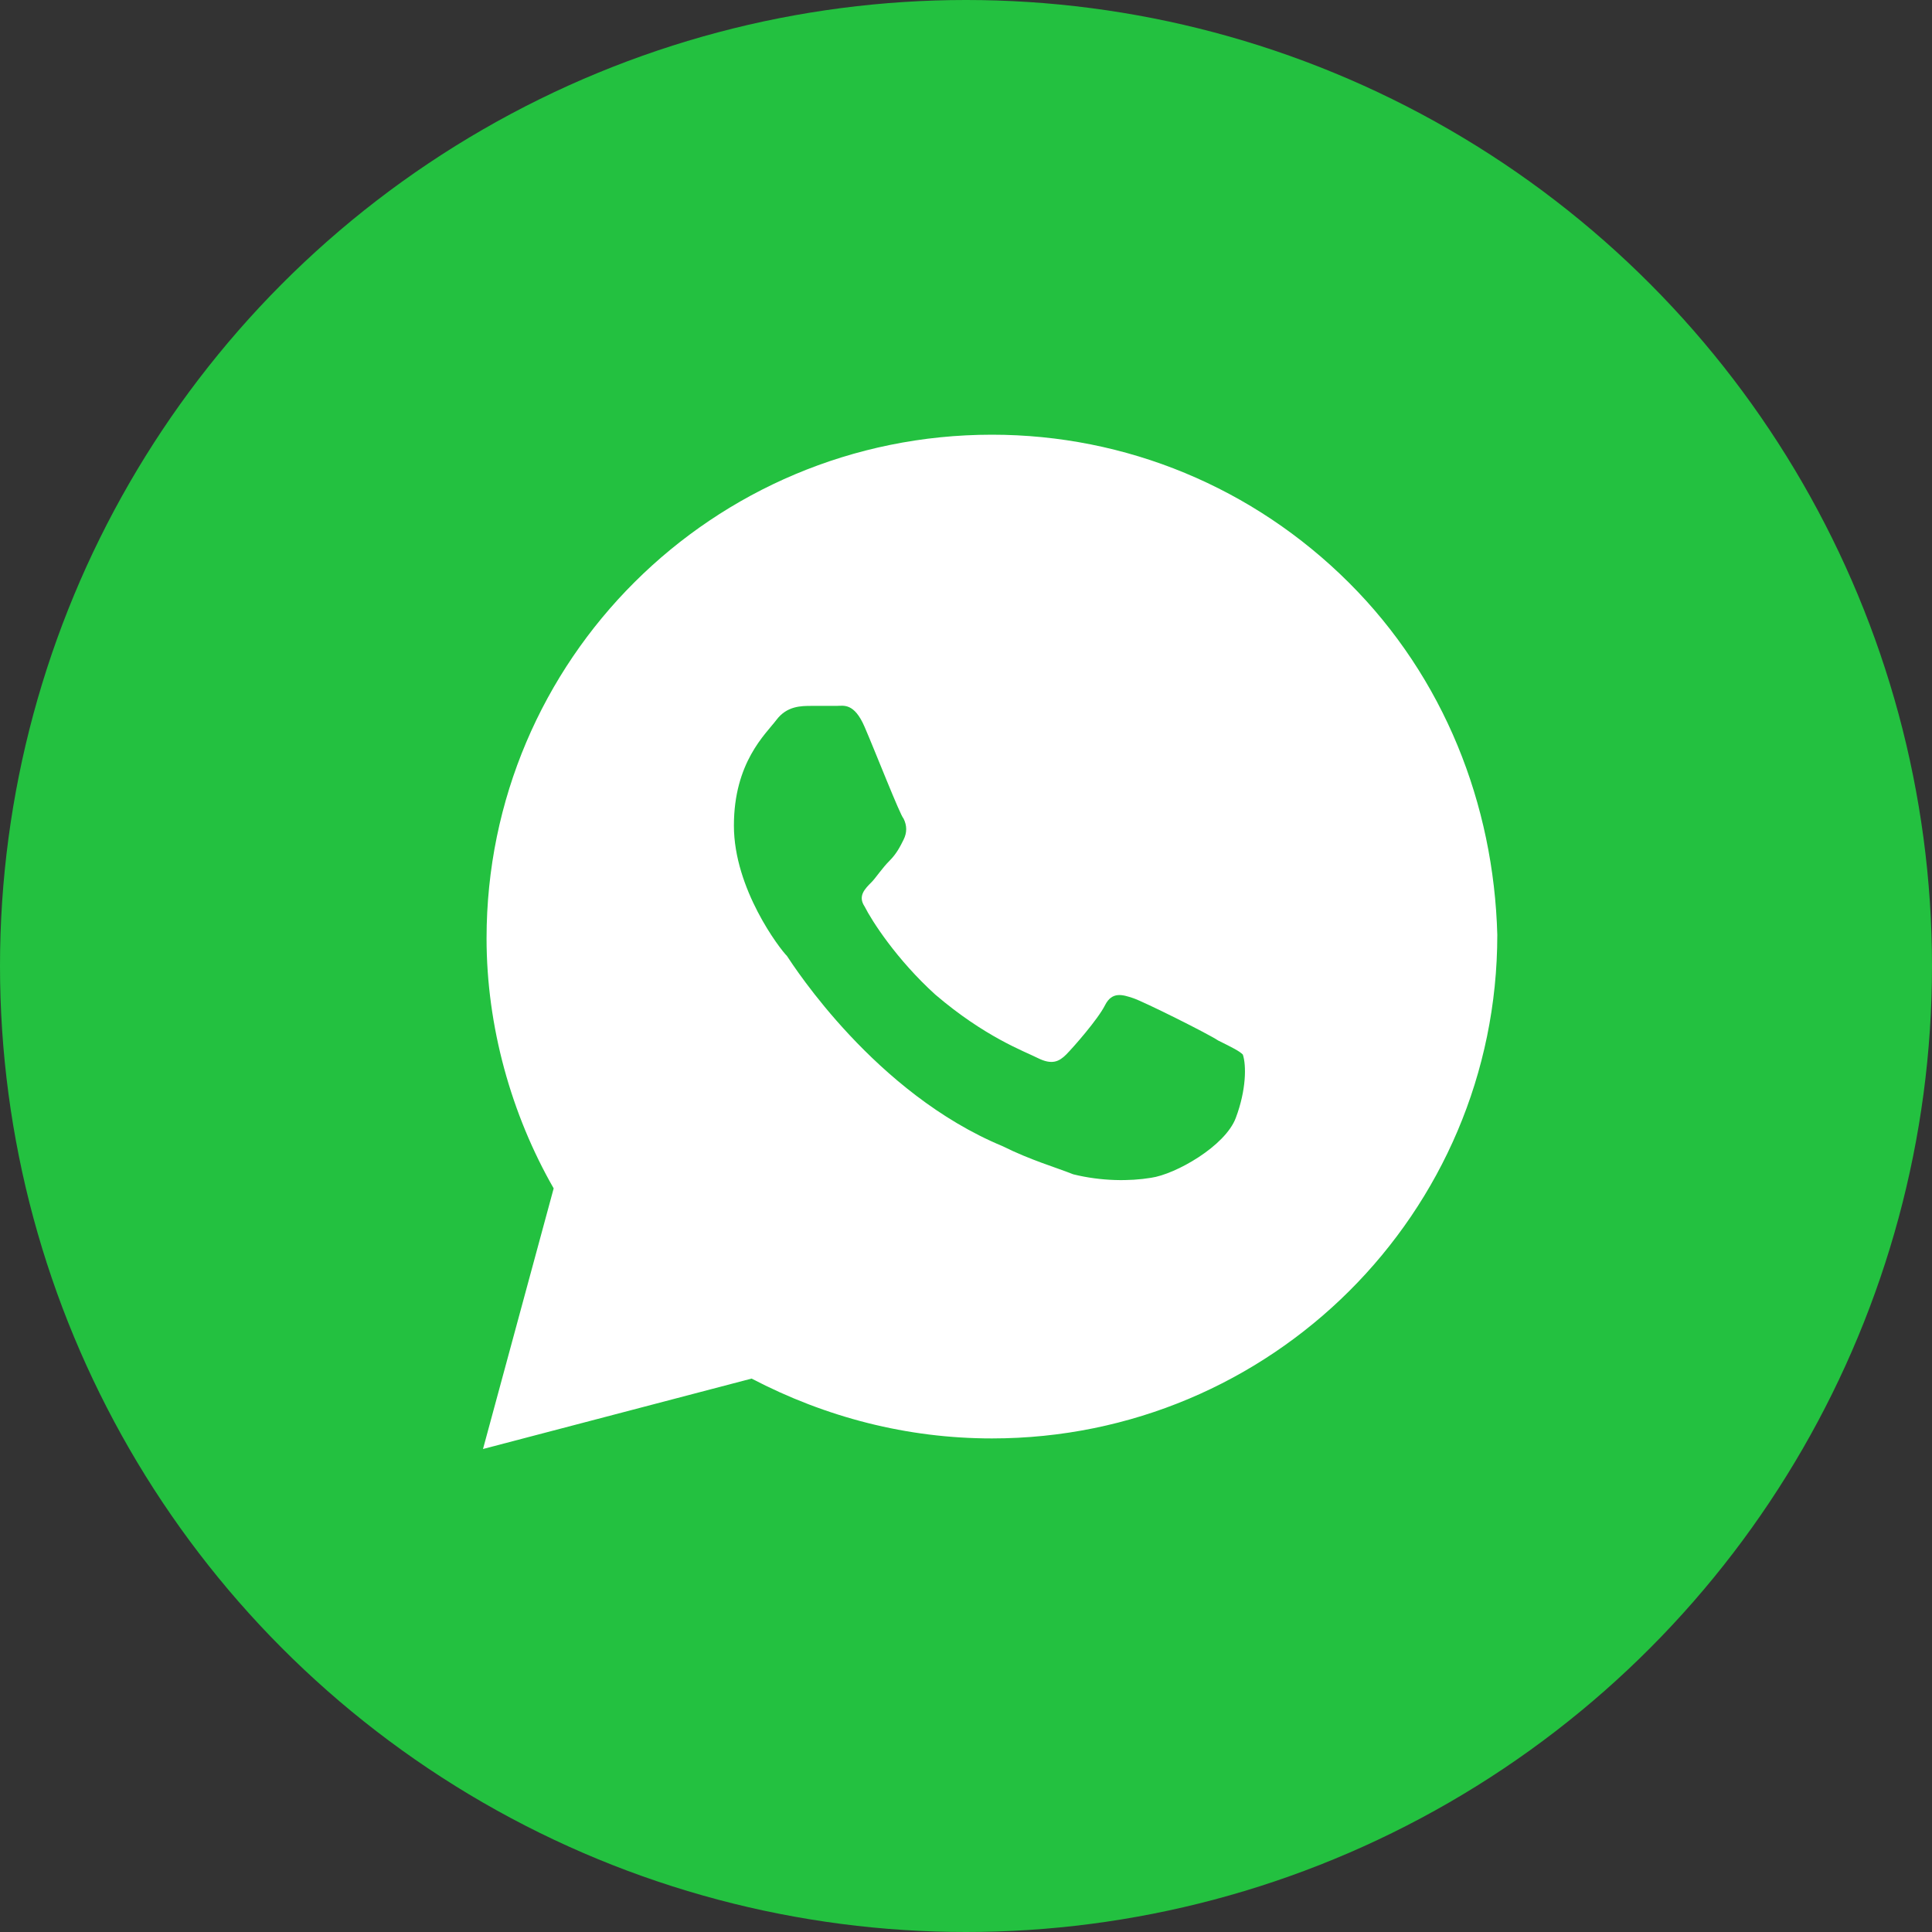 <svg width="38" height="38" viewBox="0 0 38 38" fill="none" xmlns="http://www.w3.org/2000/svg">
<rect x="0" y="0" width="38" height="38" fill="#333333" stroke="none"/>
<circle cx="19" cy="19" r="19" fill="#23C140"/>
<path d="M26.53 11.459C24.654 9.589 22.151 8.55 19.51 8.55C14.018 8.55 9.57 12.983 9.57 18.456C9.57 20.188 10.056 21.919 10.89 23.374L9.5 28.5L14.783 27.115C16.243 27.877 17.841 28.292 19.51 28.292C25.001 28.292 29.45 23.859 29.45 18.387C29.381 15.823 28.407 13.33 26.53 11.459ZM24.306 21.989C24.098 22.543 23.124 23.097 22.638 23.166C22.221 23.235 21.665 23.235 21.109 23.097C20.761 22.958 20.274 22.82 19.718 22.543C17.216 21.504 15.617 19.01 15.478 18.802C15.339 18.664 14.435 17.486 14.435 16.239C14.435 14.992 15.061 14.438 15.27 14.161C15.478 13.884 15.756 13.884 15.965 13.884C16.104 13.884 16.312 13.884 16.451 13.884C16.59 13.884 16.799 13.815 17.007 14.3C17.216 14.784 17.703 16.031 17.772 16.101C17.841 16.239 17.841 16.378 17.772 16.516C17.703 16.655 17.633 16.793 17.494 16.932C17.355 17.07 17.216 17.278 17.146 17.347C17.007 17.486 16.868 17.625 17.007 17.832C17.146 18.109 17.633 18.871 18.398 19.564C19.371 20.395 20.135 20.672 20.413 20.811C20.692 20.95 20.831 20.88 20.97 20.742C21.108 20.603 21.595 20.049 21.734 19.772C21.873 19.495 22.082 19.564 22.29 19.633C22.499 19.703 23.75 20.326 23.959 20.465C24.237 20.603 24.376 20.672 24.445 20.742C24.515 20.95 24.515 21.434 24.306 21.989Z" fill="white"/>
</svg>

